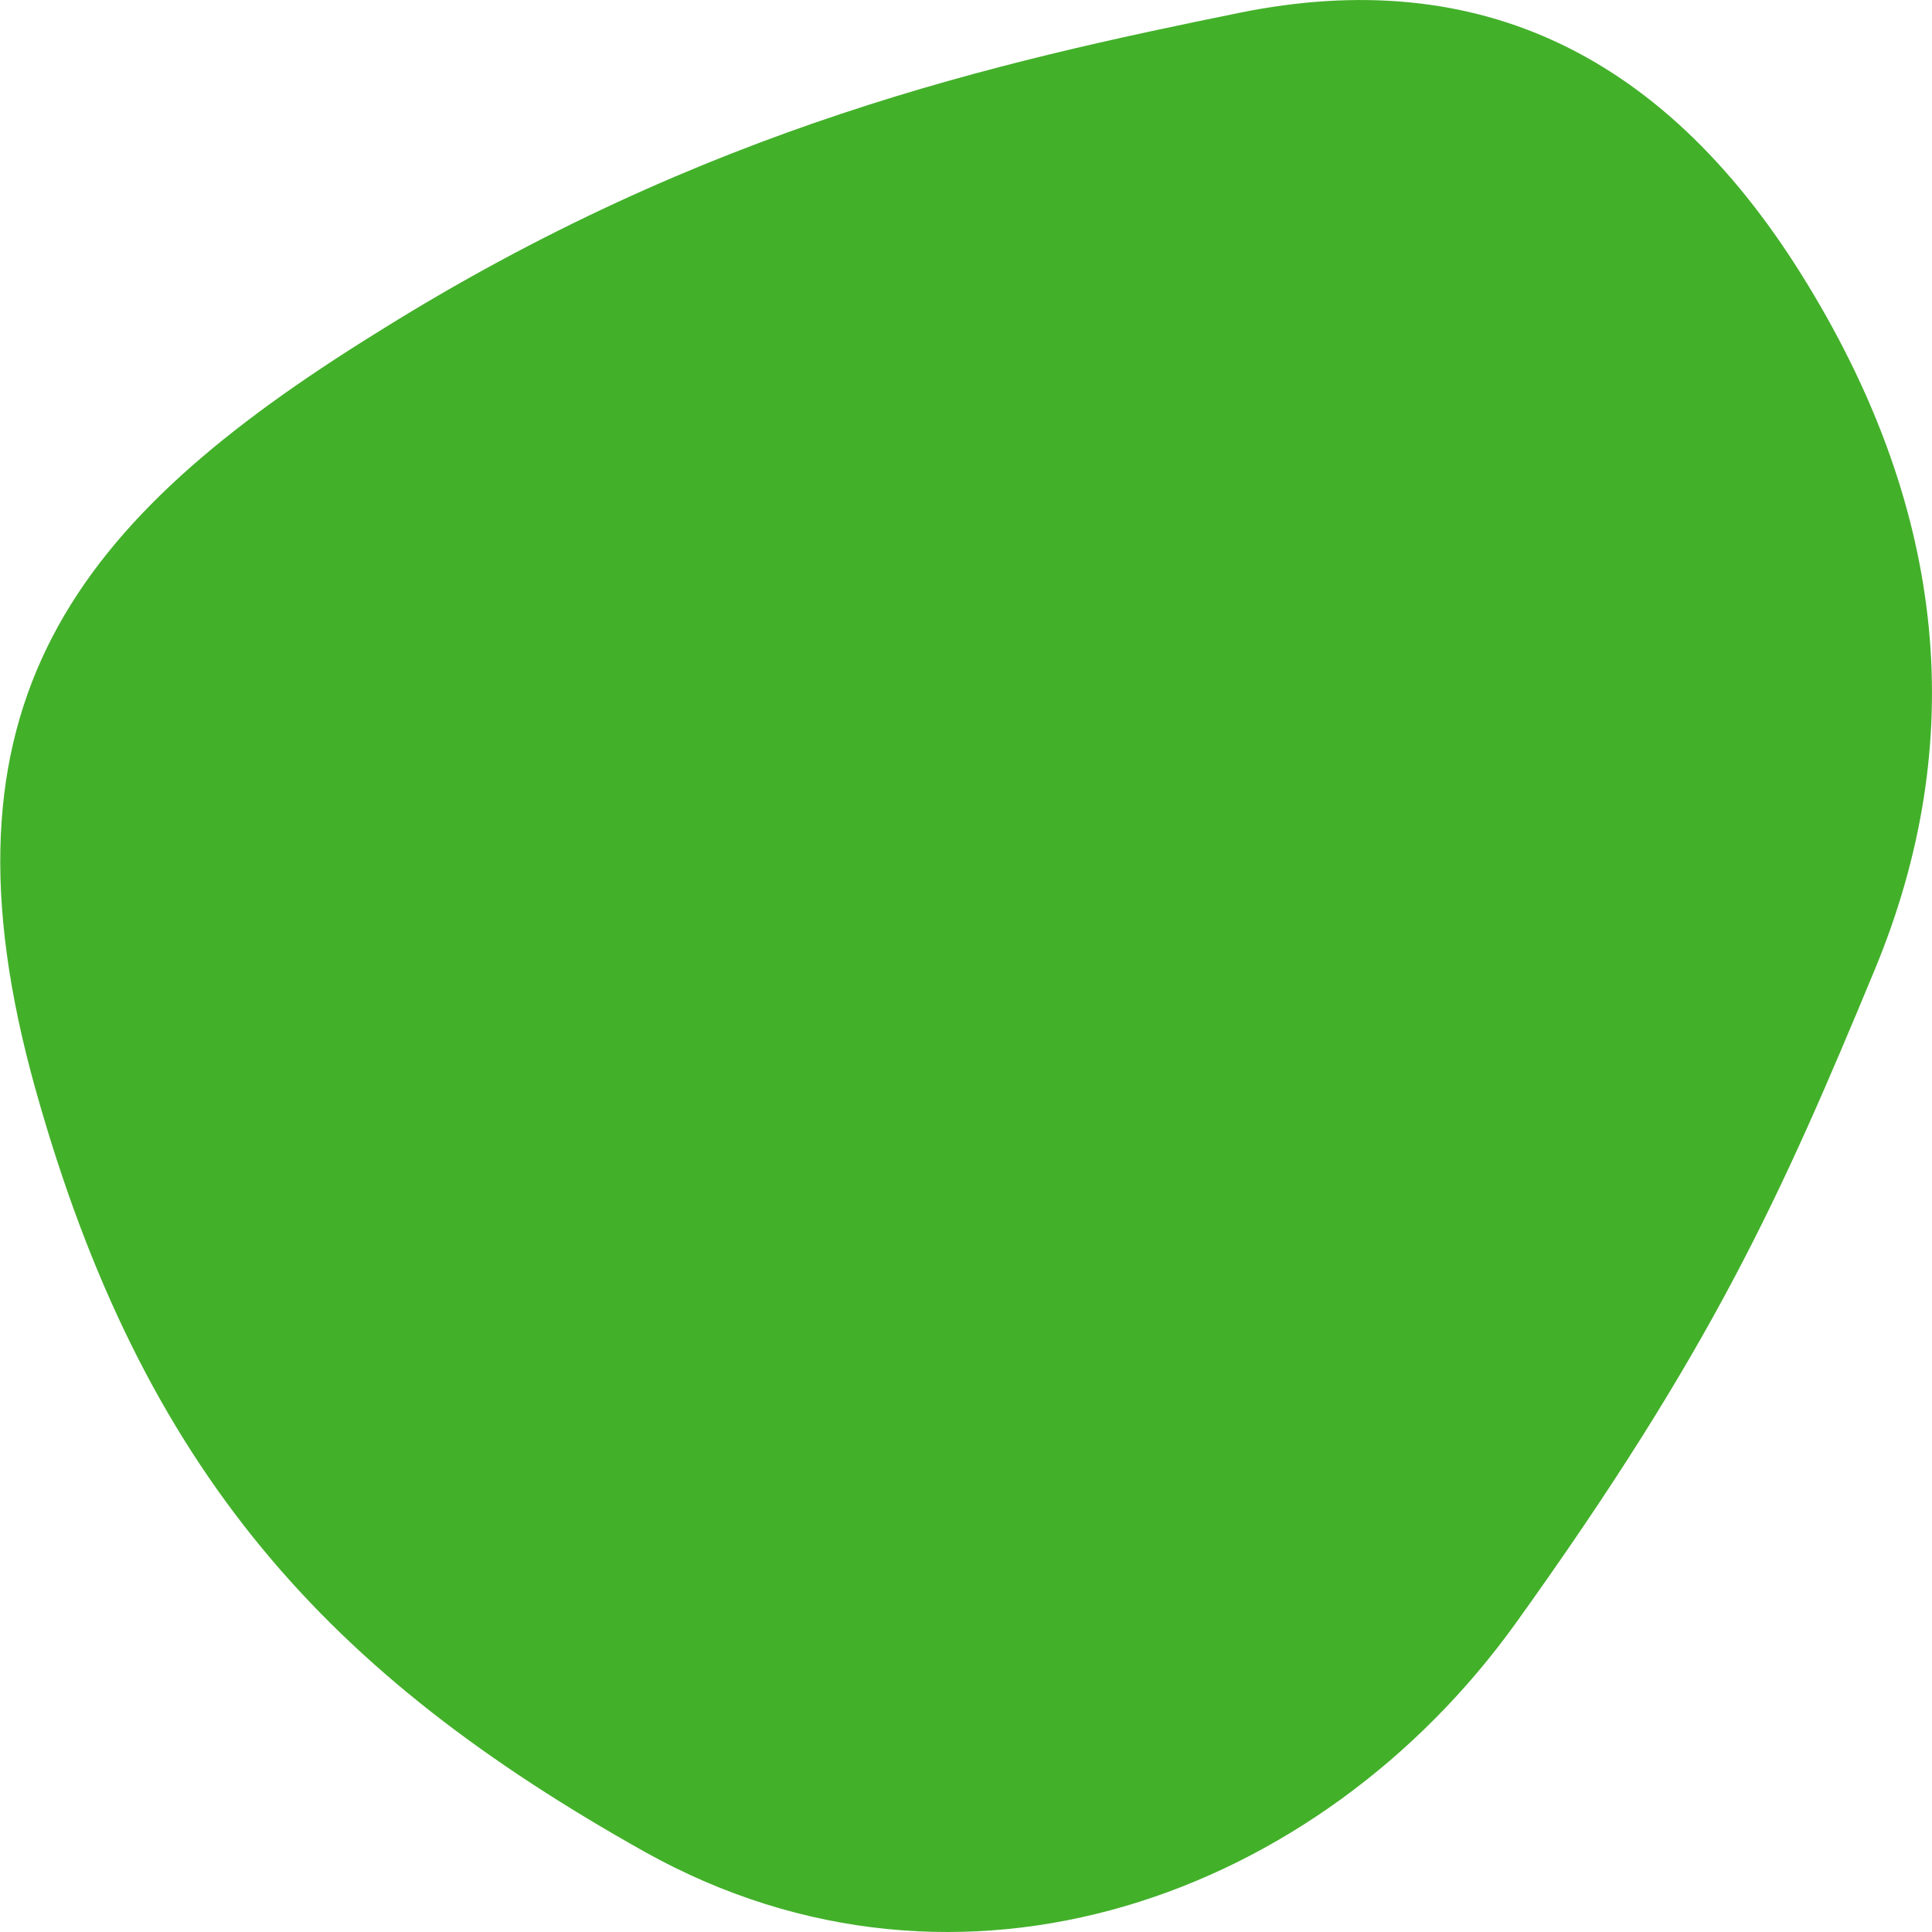 <svg xmlns="http://www.w3.org/2000/svg" version="1.1" viewBox="0 0 300 300"><defs><style> .cls-1 { fill: #43b02a; } </style></defs><g><g id="Layer_1"><path id="blob" class="cls-1" d="M100.2,287.6c-49.1-27.5-78-58.8-94.7-118.5s6-88.3,53.1-117.5C109.7,19.6,155.1,9.6,192.4,2s66.6,6.5,88.3,42.2c21.7,35.6,25,71.2,10.4,106.4s-25.2,58.9-55.7,101.4-86.2,62.9-135.2,35.6Z"></path></g></g></svg>